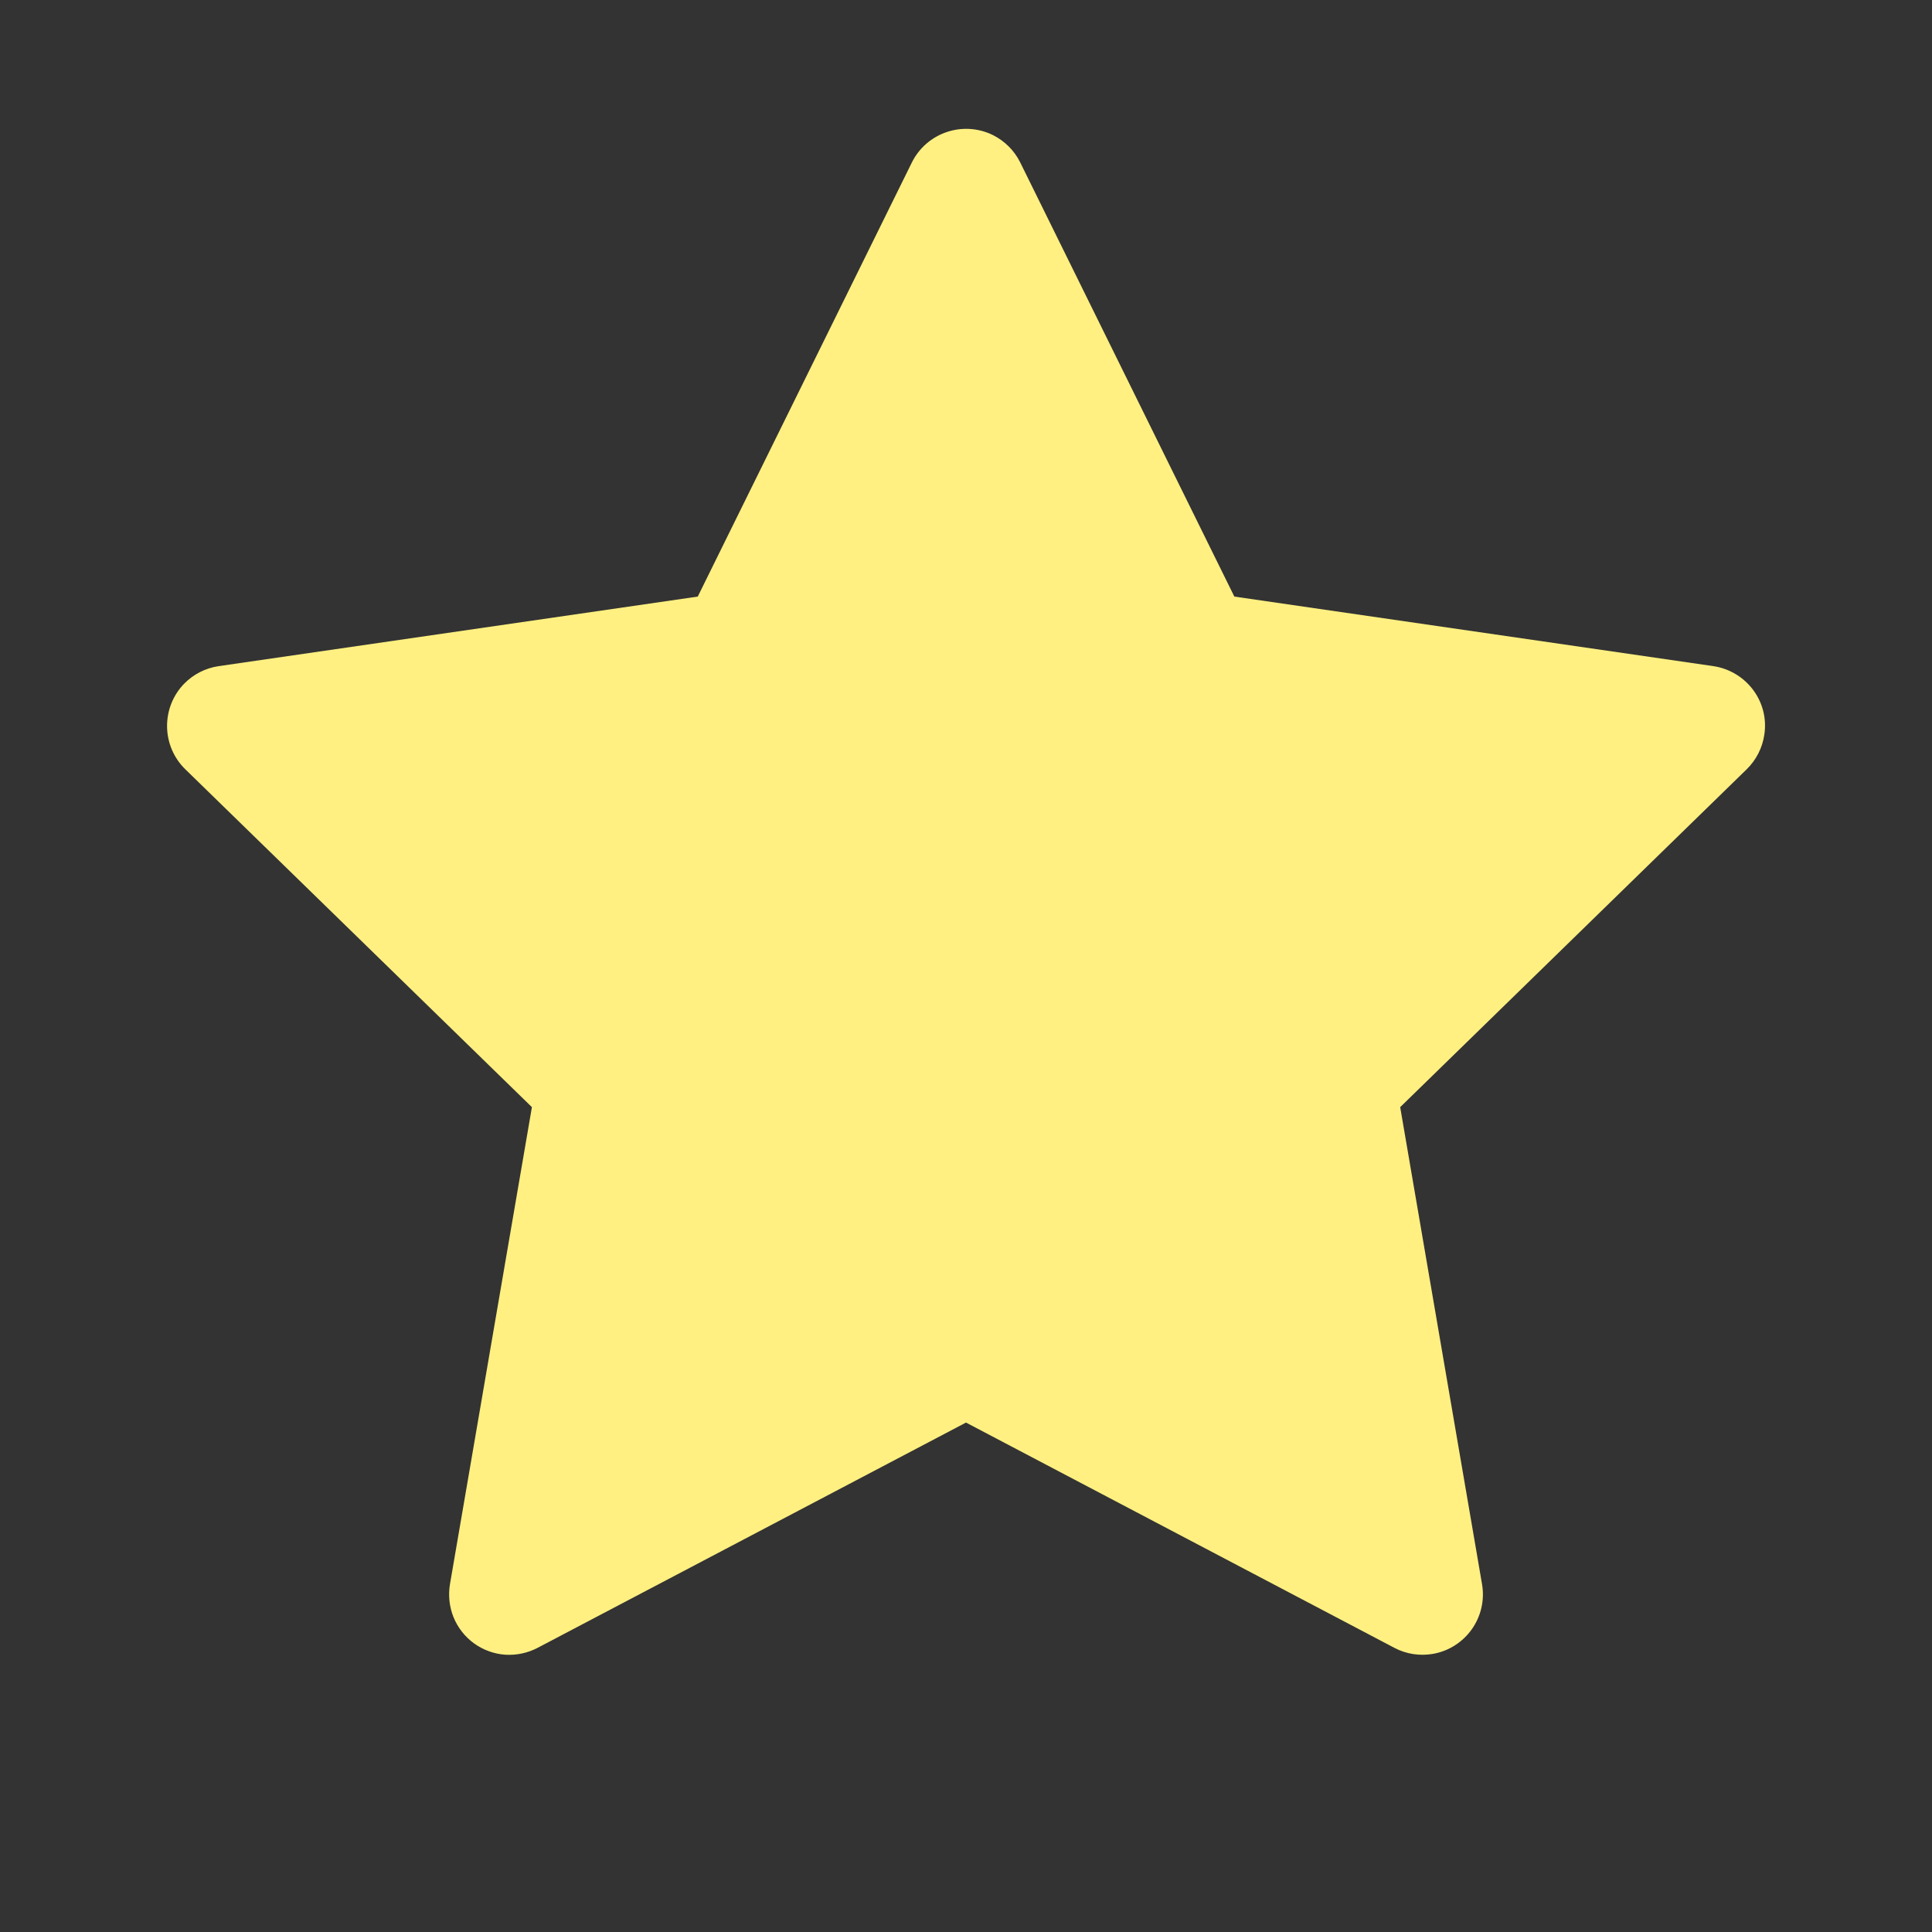 <svg width="19" height="19" viewBox="0 0 19 19" fill="none" xmlns="http://www.w3.org/2000/svg">
<rect x="0" y="0" width="19" height="19" fill="#333333" stroke="none"/>
<path d="M16.85 6.551L12.139 5.867L10.033 1.597C9.975 1.48 9.88 1.386 9.764 1.328C9.47 1.184 9.114 1.304 8.968 1.597L6.862 5.867L2.151 6.551C2.021 6.57 1.902 6.631 1.811 6.724C1.701 6.837 1.641 6.989 1.643 7.147C1.645 7.304 1.709 7.455 1.822 7.565L5.231 10.888L4.425 15.58C4.407 15.689 4.419 15.802 4.46 15.904C4.502 16.007 4.572 16.096 4.661 16.161C4.751 16.226 4.857 16.265 4.967 16.273C5.078 16.28 5.188 16.257 5.286 16.206L9.5 13.99L13.714 16.206C13.829 16.267 13.963 16.287 14.091 16.265C14.413 16.209 14.63 15.903 14.575 15.58L13.77 10.888L17.178 7.565C17.271 7.474 17.332 7.355 17.351 7.225C17.401 6.9 17.174 6.6 16.85 6.551Z" fill="url(#paint0_linear_320_302)"/>
<defs>
<linearGradient id="paint0_linear_320_302" x1="9.5" y1="1.267" x2="9.5" y2="16.274" gradientUnits="userSpaceOnUse">
<stop stop-color="#FFF081"/>
<stop offset="1" stop-color="#FFF081"/>
</linearGradient>
</defs>
</svg>
